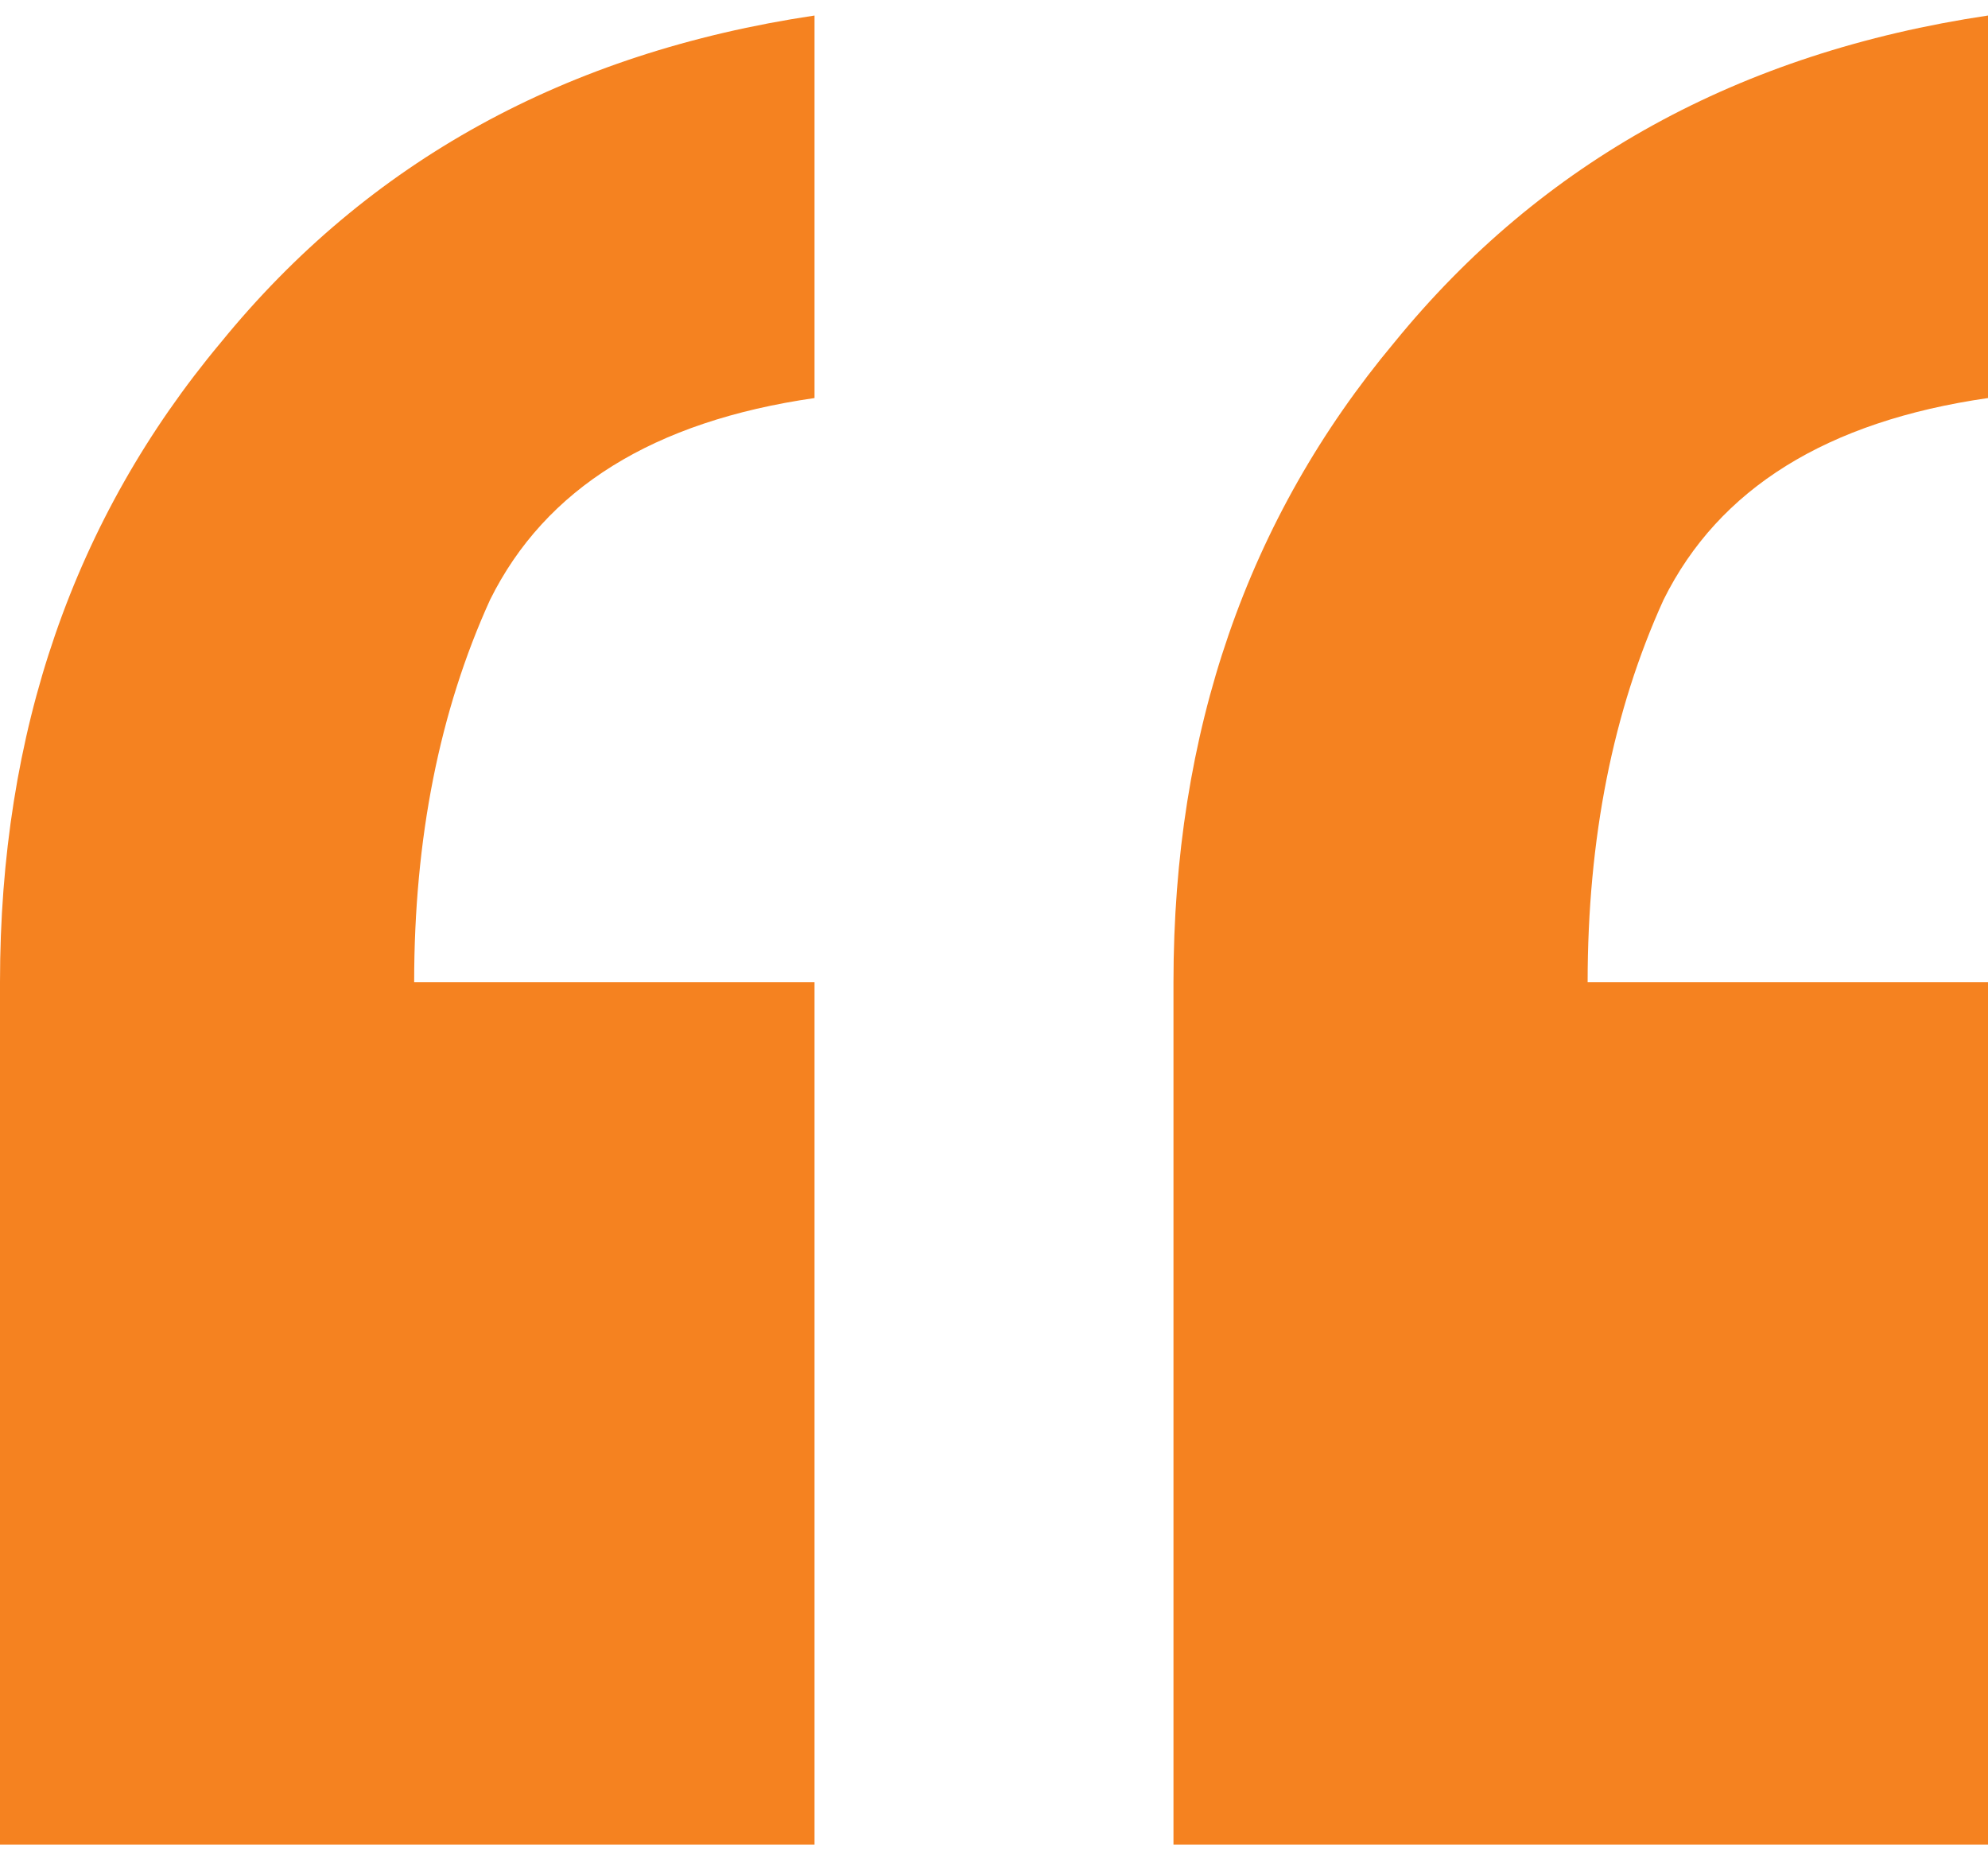 <svg width="100" height="93" viewBox="0 0 100 93" fill="none" xmlns="http://www.w3.org/2000/svg">
<path d="M100 92.781H59.028V49.405C59.028 36.812 62.731 26.084 70.139 17.222C77.546 8.127 87.5 2.647 100 0.781V20.021C91.898 21.187 86.458 24.568 83.681 30.165C81.134 35.762 79.861 42.175 79.861 49.405H100V92.781ZM40.972 92.781H0V49.405C0 36.812 3.704 26.084 11.111 17.222C18.518 8.127 28.472 2.647 40.972 0.781V20.021C32.87 21.187 27.431 24.568 24.653 30.165C22.107 35.762 20.833 42.175 20.833 49.405H40.972V92.781Z" fill="#F58220"/>
</svg>
